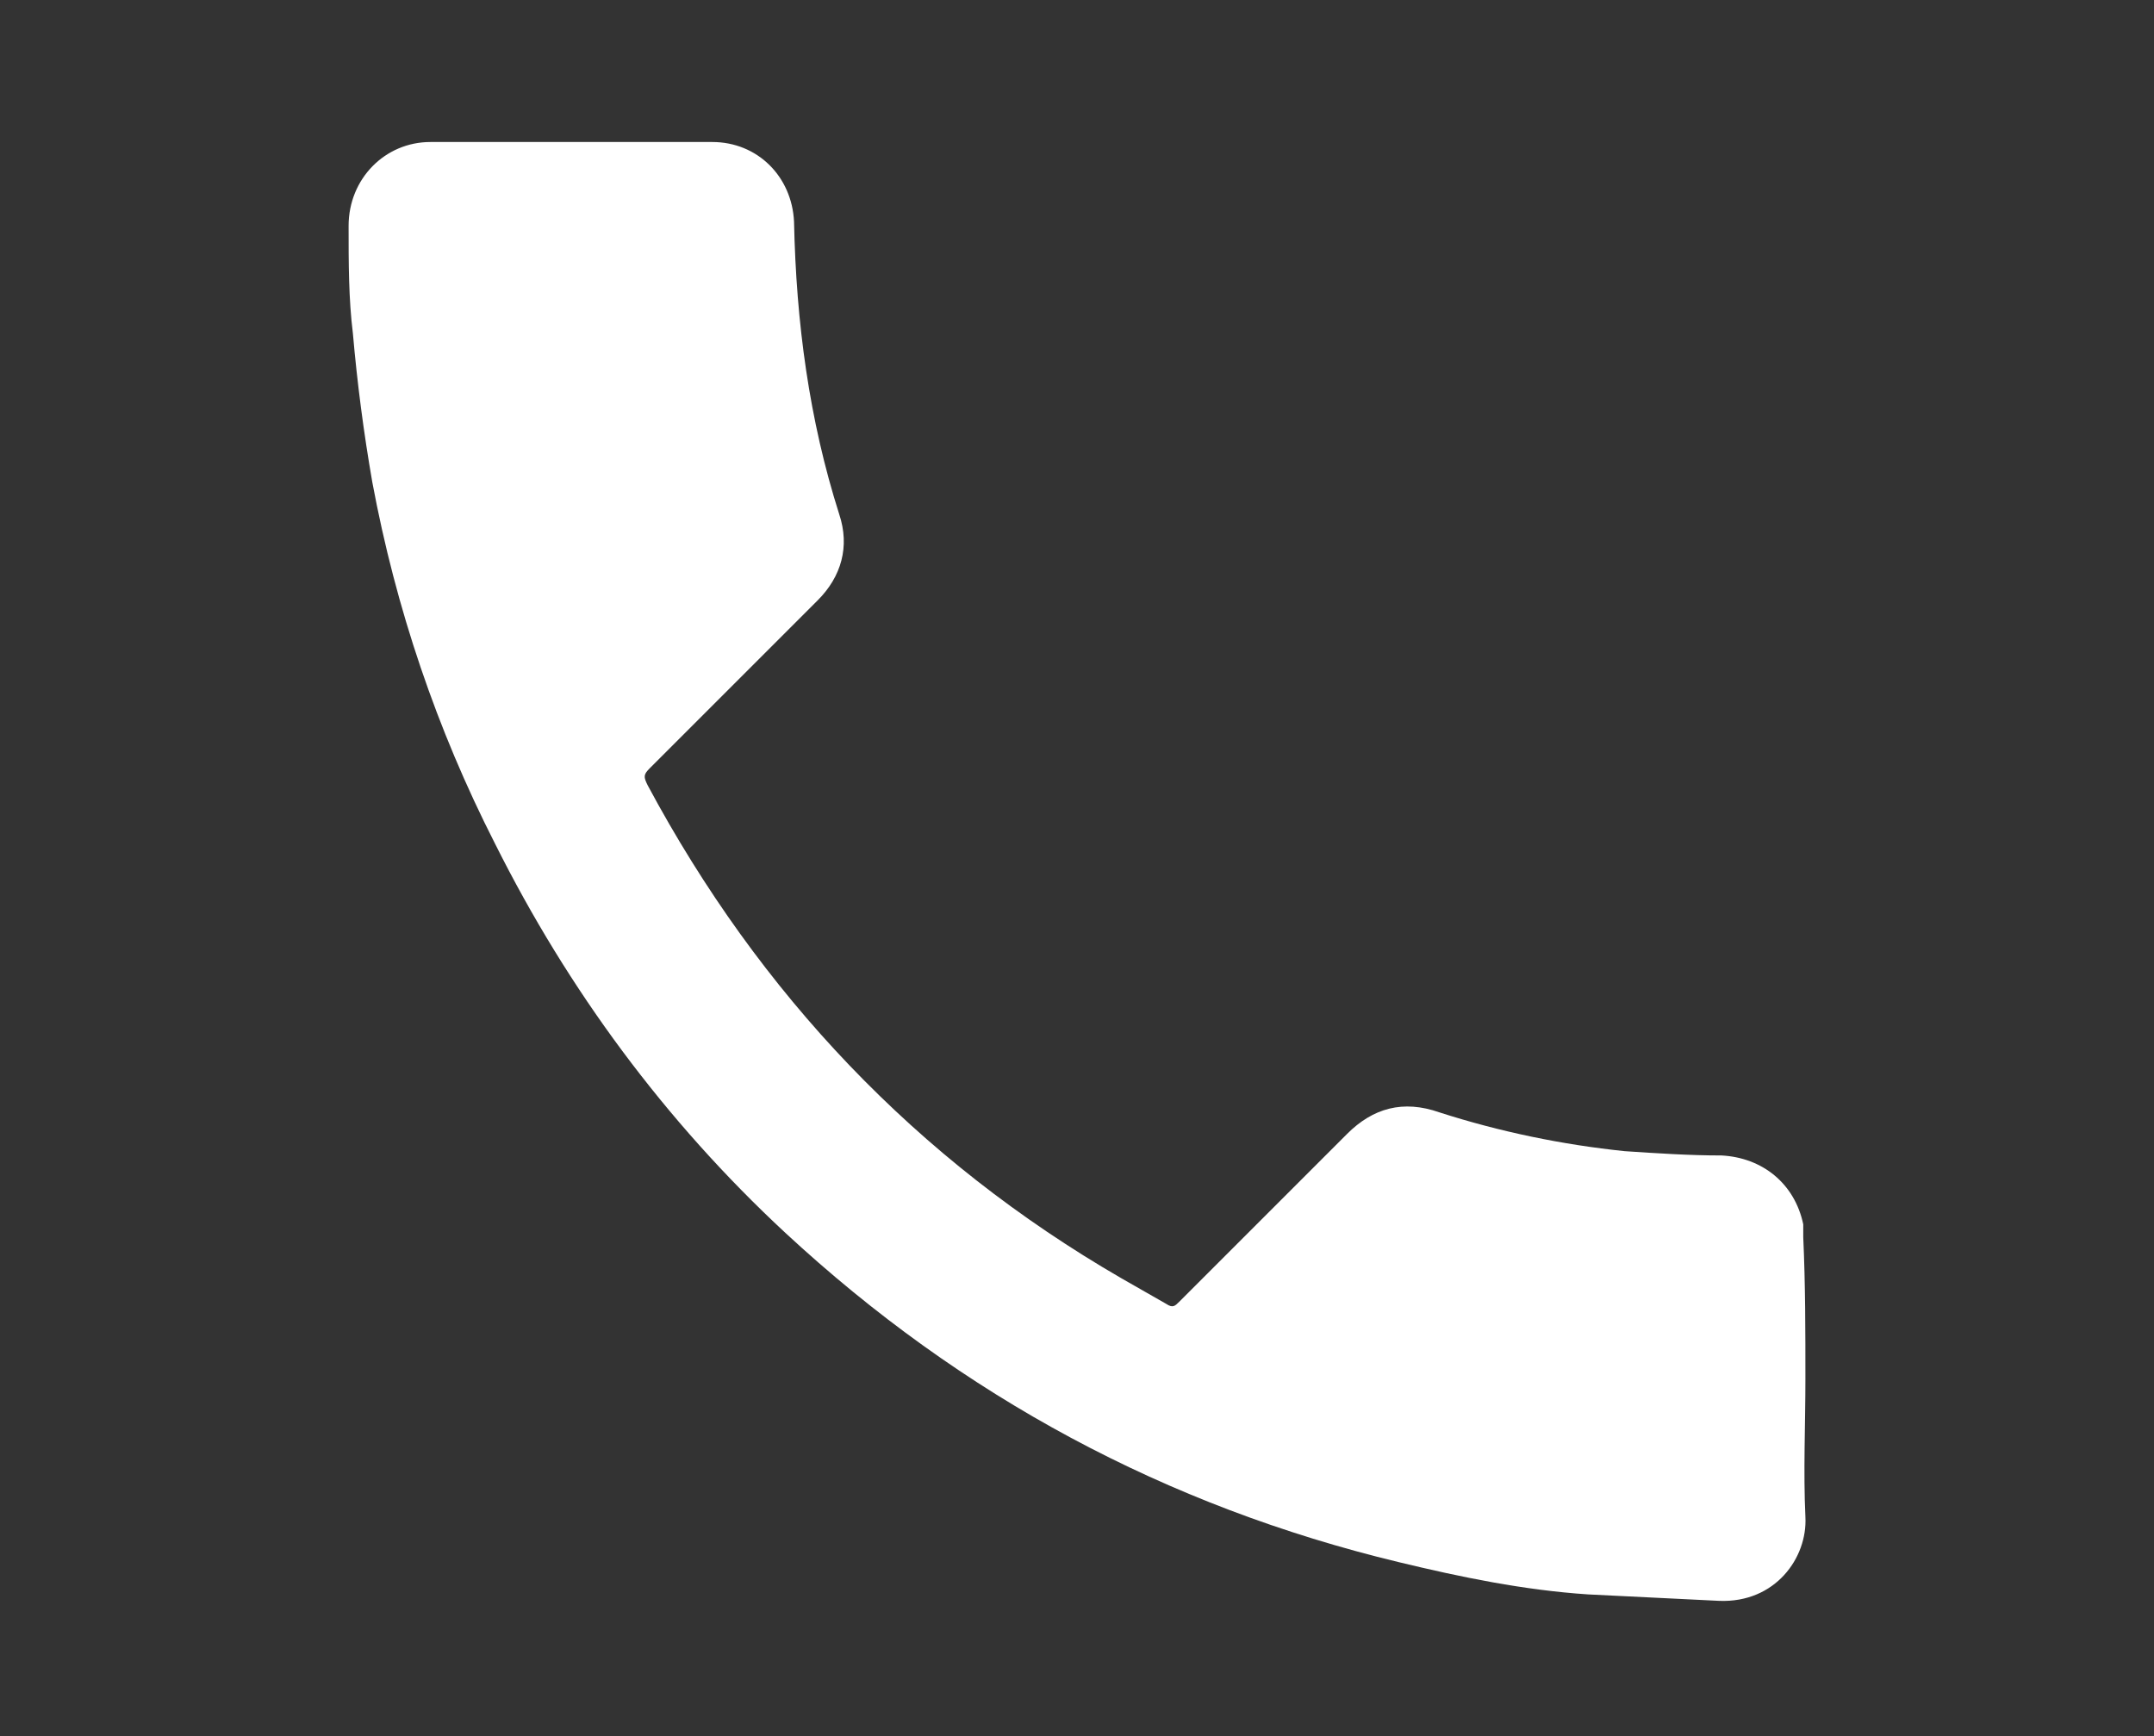 <?xml version="1.0" encoding="utf-8"?>
<!-- Generator: Adobe Illustrator 20.0.0, SVG Export Plug-In . SVG Version: 6.00 Build 0)  -->
<svg version="1.1" id="Capa_1" xmlns="http://www.w3.org/2000/svg" xmlns:xlink="http://www.w3.org/1999/xlink" x="0px" y="0px"
	 viewBox="0 0 100.1 80.7" style="enable-background:new 0 0 100.1 80.7;" xml:space="preserve">
<rect x="0" y="0" width="100.1" height="80.7" fill="#333333" stroke="none"/>
<style type="text/css">
	.st0{fill:#FFFFFF;}
</style>
<path class="st0" d="M83.9,64.1c0,2.1-0.1,4.3,0,6.4c0.1,1.9-1.4,4-4,3.9c-2-0.1-4-0.2-6.1-0.3c-3-0.2-5.9-0.8-8.8-1.5
	C54.2,70,44.7,64.9,36.5,57.3C30.9,52.1,26.4,46,23,39.2c-2.7-5.3-4.6-10.9-5.7-16.8c-0.4-2.3-0.7-4.6-0.9-6.9
	c-0.2-1.6-0.2-3.3-0.2-5c0-2.2,1.7-3.9,3.8-3.9c4.4,0,8.7,0,13.1,0c2.1,0,3.7,1.6,3.8,3.7C37,15,37.6,19.5,39,23.9
	c0.5,1.5,0.1,2.9-1,4c-2.6,2.6-5.2,5.2-7.8,7.8c-0.3,0.3-0.3,0.4-0.1,0.8c5.2,9.7,12.5,17.4,22,22.9c0.7,0.4,1.4,0.8,2.1,1.2
	c0.3,0.2,0.4,0.1,0.6-0.1c2.6-2.6,5.2-5.2,7.8-7.8c1.2-1.2,2.6-1.6,4.3-1c2.8,0.9,5.7,1.5,8.6,1.8c1.5,0.1,3,0.2,4.5,0.2
	c1.9,0.1,3.4,1.3,3.8,3.2c0,0.2,0,0.4,0,0.6C83.9,59.7,83.9,61.9,83.9,64.1z"/>
</svg>
